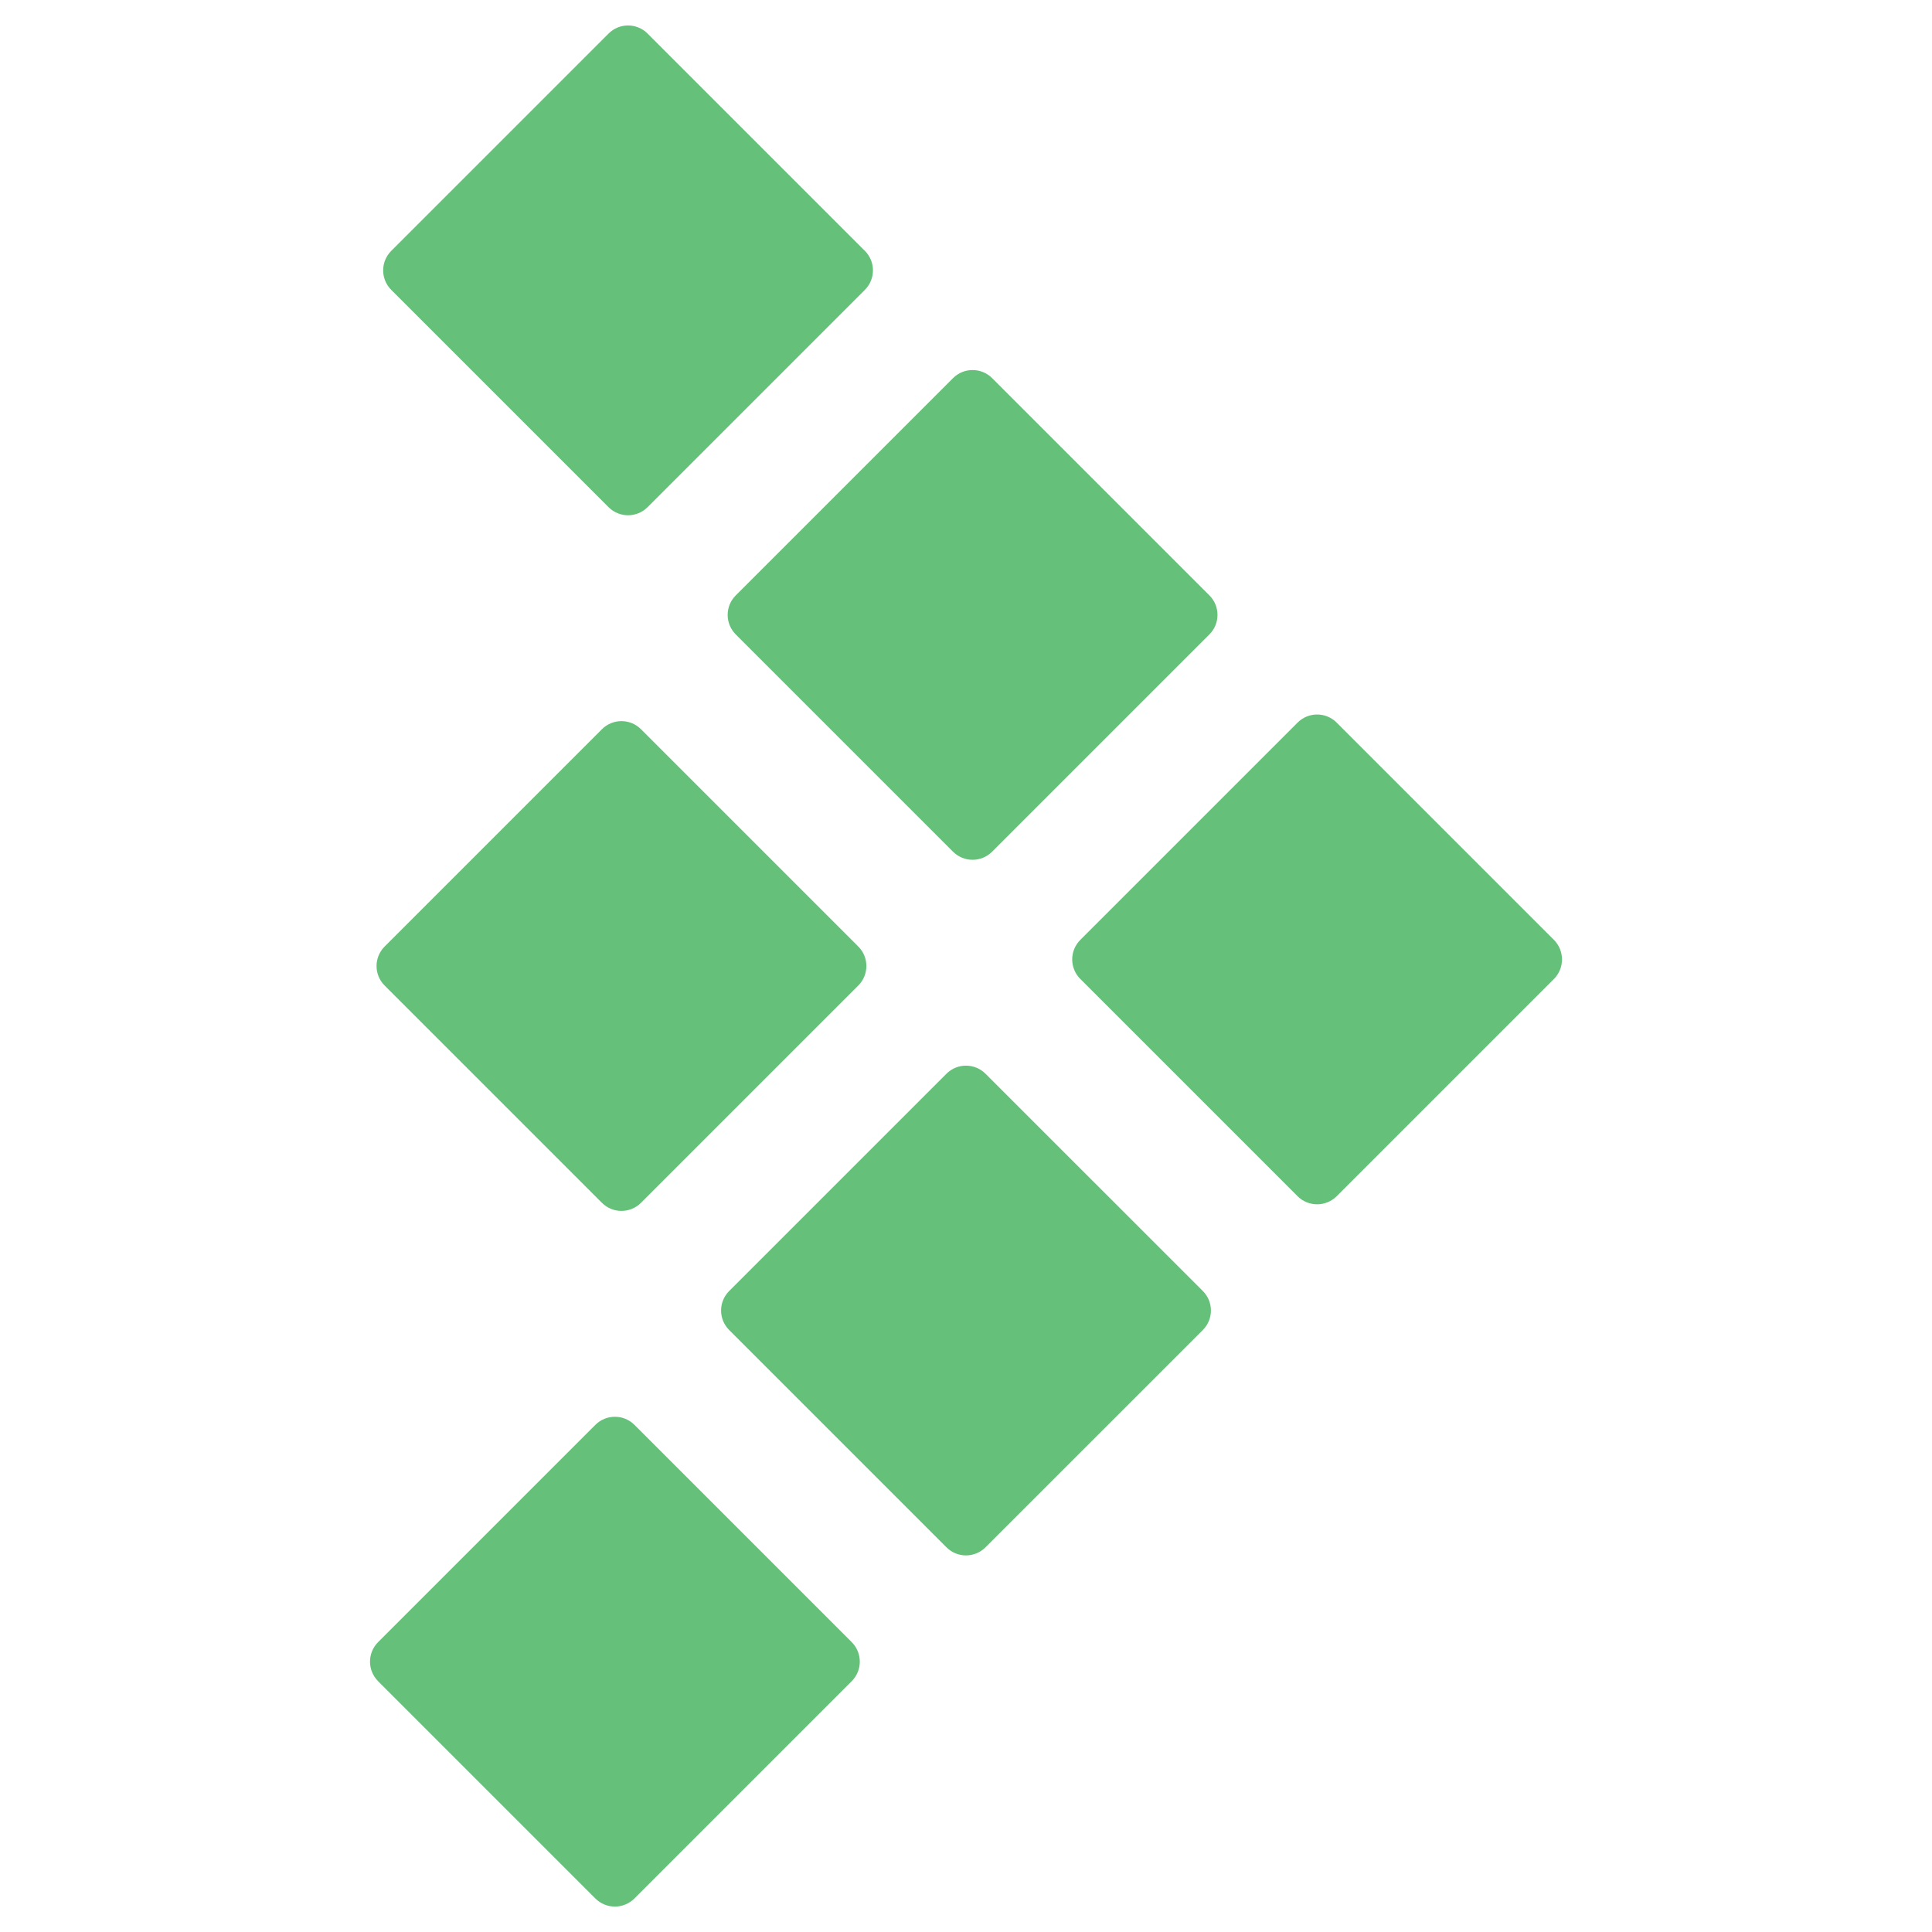 <?xml version="1.0" encoding="UTF-8"?> <svg xmlns="http://www.w3.org/2000/svg" id="Layer_1" version="1.1" viewBox="0 0 420 420"><defs><style> .st0 { fill: #65c179; } </style></defs><path class="st0" d="M82.19,365.48l47.23,47.23c2.35,2.35,6.15,2.35,8.5,0l47.23-47.23c2.35-2.35,2.35-6.15,0-8.5l-47.23-47.23c-2.34-2.34-6.15-2.34-8.49,0l-47.23,47.23c-2.35,2.35-2.35,6.15,0,8.5Z"></path><path class="st0" d="M158.52,289.14l47.23,47.23c2.34,2.35,6.15,2.35,8.49,0l47.24-47.23c2.35-2.34,2.35-6.15,0-8.49l-47.24-47.23c-2.34-2.34-6.15-2.34-8.49,0l-47.23,47.23c-2.35,2.34-2.35,6.15,0,8.49Z"></path><path class="st0" d="M234.85,212.82l47.23,47.23c2.35,2.34,6.15,2.34,8.5,0l47.23-47.23c2.34-2.34,2.34-6.15,0-8.5l-47.23-47.23c-2.34-2.35-6.15-2.35-8.5,0l-47.23,47.23c-2.35,2.35-2.35,6.15,0,8.5Z"></path><path class="st0" d="M83.62,214.25l47.23,47.23c2.35,2.35,6.15,2.35,8.5,0l47.23-47.23c2.35-2.35,2.35-6.15,0-8.49l-47.23-47.23c-2.35-2.35-6.15-2.35-8.5,0l-47.23,47.23c-2.35,2.35-2.35,6.15,0,8.49Z"></path><path class="st0" d="M159.95,137.92l47.23,47.23c2.35,2.35,6.15,2.35,8.5,0l47.23-47.23c2.35-2.34,2.35-6.15,0-8.49l-47.23-47.23c-2.35-2.34-6.15-2.34-8.5,0l-47.23,47.23c-2.35,2.34-2.35,6.15,0,8.49Z"></path><path class="st0" d="M85.06,63.02l47.23,47.23c2.34,2.35,6.15,2.35,8.49,0l47.23-47.23c2.35-2.35,2.35-6.15,0-8.49L140.78,7.3c-2.34-2.35-6.15-2.35-8.49,0l-47.23,47.23c-2.35,2.35-2.35,6.15,0,8.49Z"></path></svg> 